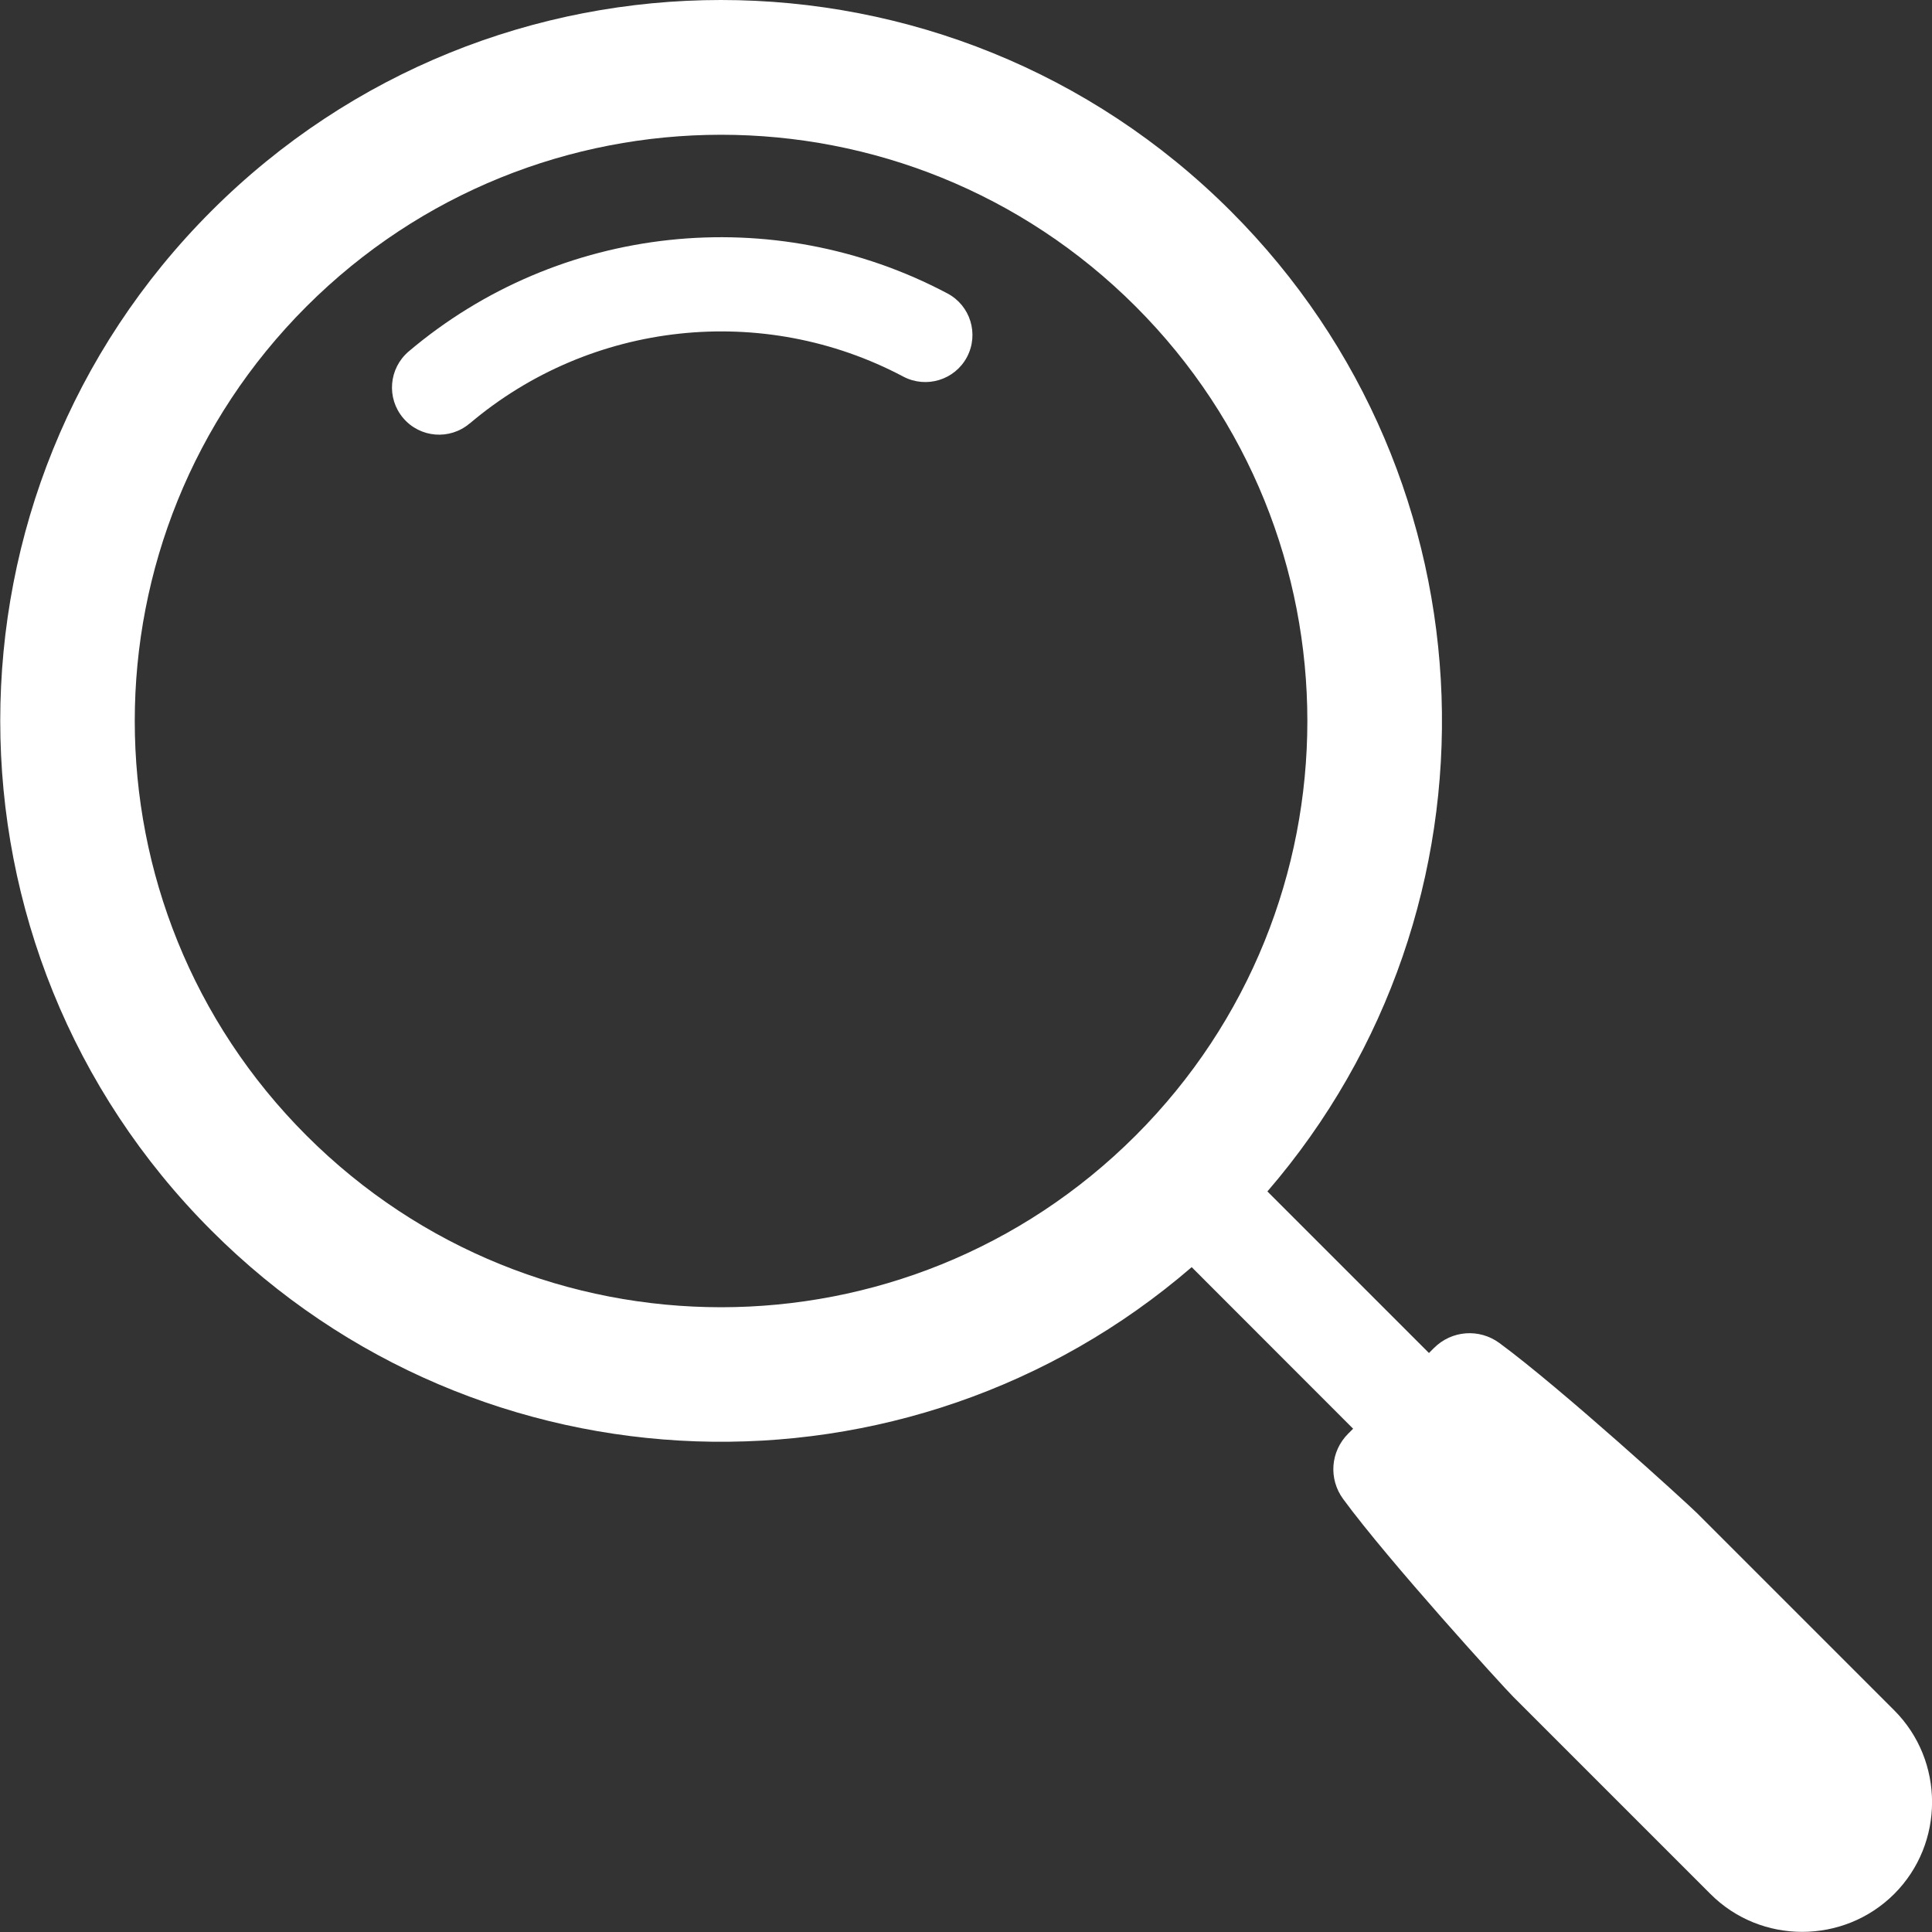 <?xml version="1.0" encoding="UTF-8"?>
<svg id="Layer_1" data-name="Layer 1" xmlns="http://www.w3.org/2000/svg" version="1.1" viewBox="0 0 160 160">
  <rect x="0" y="0" width="160" height="160" fill="#333333" stroke="none"/>
  <defs>
    <style>
      .cls-1 {
        fill: #fff;
        stroke-width: 0px;
      }
    </style>
  </defs>
  <path class="cls-1" d="M17.49,17.49c23.31-23.32,61.12-23.32,84.44,0,22.26,22.26,23.27,57.72,3.03,81.18l13.38,13.38.41-.41c1.47-1.47,3.75-1.64,5.42-.42,5.14,3.78,15.51,13.24,16.37,14.09l16.33,16.33c4.18,4.18,4.18,11.03,0,15.21-4.19,4.18-11.04,4.19-15.22,0l-16.33-16.33c-.85-.85-10.31-11.23-14.08-16.37-1.23-1.67-1.06-3.95.41-5.42l.41-.41-13.37-13.38c-23.46,20.24-58.93,19.24-81.18-3.03-23.32-23.32-23.32-61.13,0-84.44h0ZM25.38,25.38c-18.96,18.96-18.96,49.7,0,68.66,18.96,18.96,49.7,18.96,68.67,0,18.96-18.96,18.96-49.7,0-68.66-18.96-18.96-49.7-18.96-68.67,0Z"/>
  <path class="cls-1" d="M38.89,35.07c-1.65,1.4-4.11,1.19-5.5-.45-1.4-1.65-1.19-4.11.45-5.51,12.46-10.56,30.19-12.46,44.62-4.81,1.9,1,2.63,3.36,1.62,5.27-1.01,1.9-3.37,2.62-5.27,1.62-11.62-6.16-25.89-4.62-35.92,3.89Z"/>
</svg>